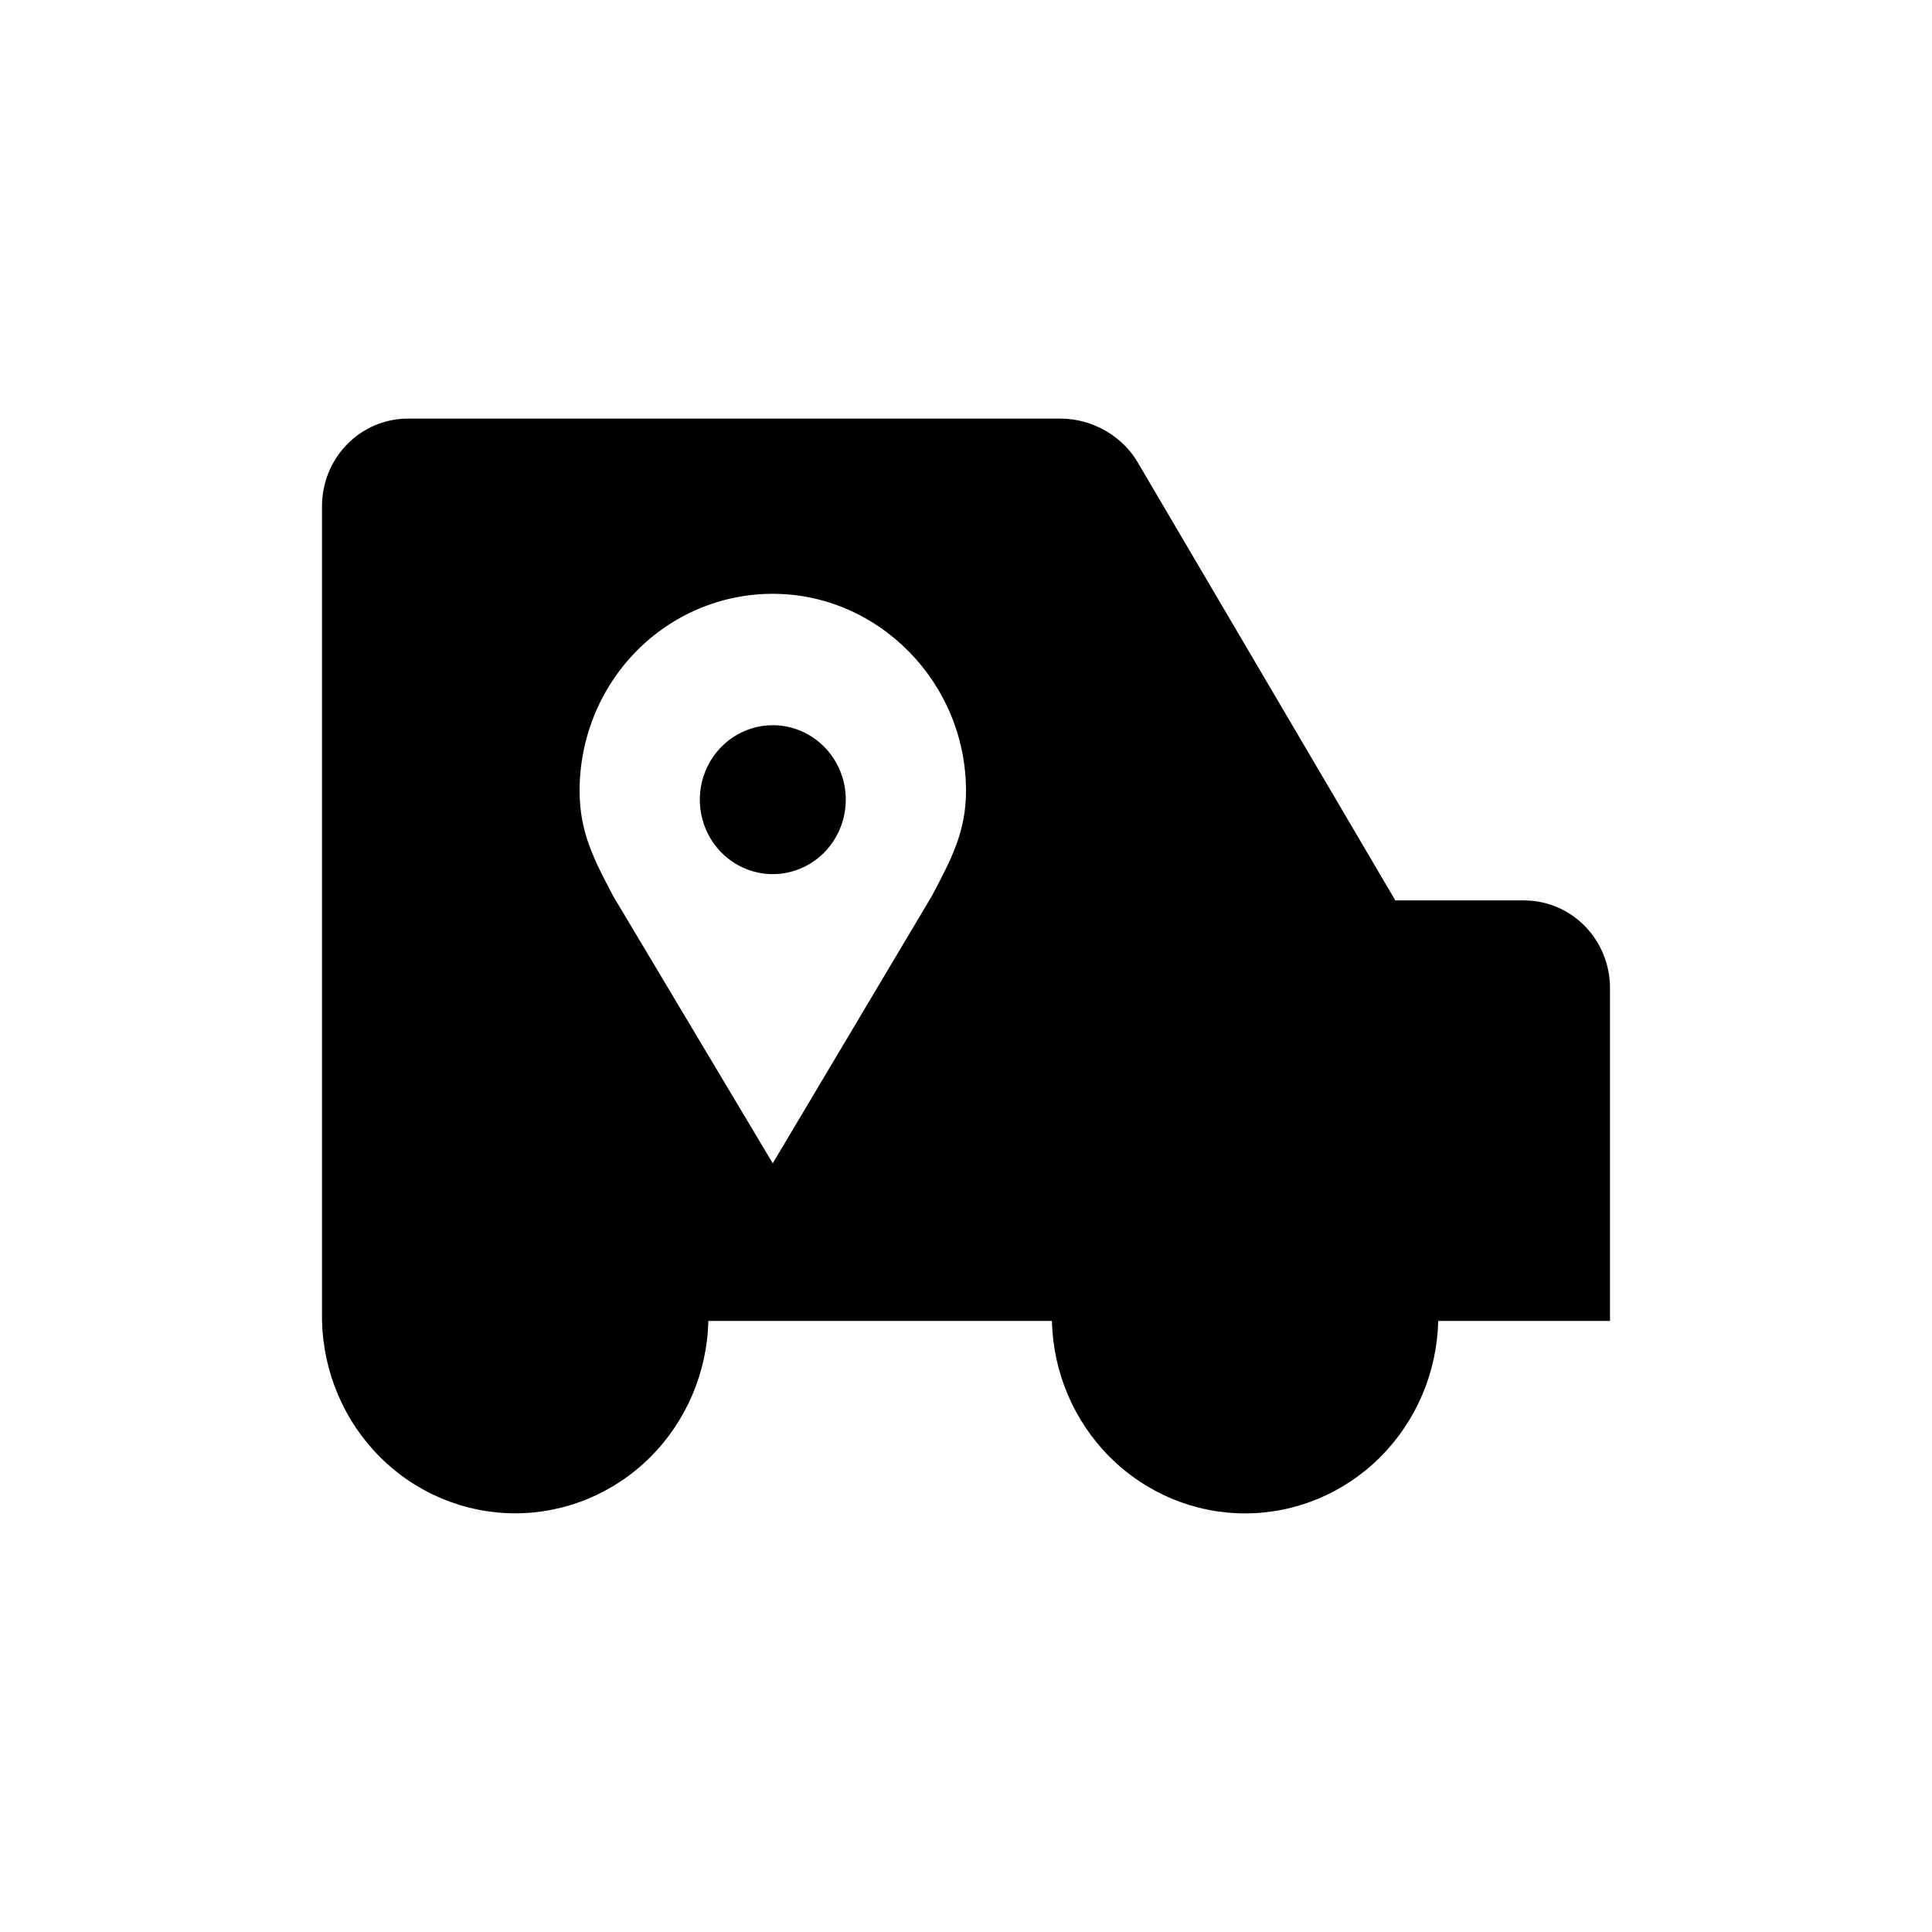 <svg width="120" height="120" viewBox="0 0 120 120" fill="none" xmlns="http://www.w3.org/2000/svg">
<path fill-rule="evenodd" clip-rule="evenodd" d="M94.667 55.927H86.667L70.747 28.857C69.815 27.153 67.915 26 65.867 26H25.333C23.919 26 22.562 26.573 21.562 27.594C20.562 28.614 20 29.998 20 31.441V82.045H20.003C20.078 85.24 21.375 88.279 23.616 90.512C25.858 92.745 28.867 93.995 32 93.995C35.133 93.995 38.142 92.745 40.383 90.512C42.625 88.279 43.922 85.24 43.997 82.045H65.337C65.41 85.241 66.706 88.281 68.948 90.515C71.19 92.749 74.2 94 77.333 94C80.467 94 83.477 92.749 85.718 90.515C87.96 88.281 89.257 85.241 89.33 82.045H100V61.368C100 59.925 99.438 58.541 98.438 57.52C97.438 56.5 96.081 55.927 94.667 55.927V55.927ZM57.881 55.648L48 72.25H47.994L38.081 55.648C36.879 53.366 36 51.669 36 49.125C35.998 47.517 36.307 45.924 36.909 44.437C37.511 42.951 38.395 41.6 39.51 40.463C40.624 39.326 41.948 38.424 43.405 37.81C44.862 37.195 46.423 36.88 48 36.883C54.571 36.883 60 42.399 60 49.125C60 51.668 59.084 53.366 57.881 55.648ZM52.533 49.669C52.533 50.584 52.267 51.478 51.769 52.239C51.271 52.999 50.563 53.592 49.735 53.942C48.907 54.292 47.995 54.384 47.116 54.206C46.236 54.027 45.428 53.587 44.794 52.94C44.16 52.293 43.729 51.469 43.554 50.572C43.379 49.675 43.469 48.745 43.812 47.899C44.155 47.054 44.736 46.332 45.481 45.824C46.227 45.316 47.103 45.044 48 45.044C49.202 45.044 50.355 45.532 51.206 46.399C52.056 47.266 52.533 48.443 52.533 49.669V49.669Z" fill="black"/>
</svg>
<!--rss params start selur eriWtaF 3209872534fwcs_deps:::___:::unknowndepsrss params end selur eriWtaF 32474893457-->